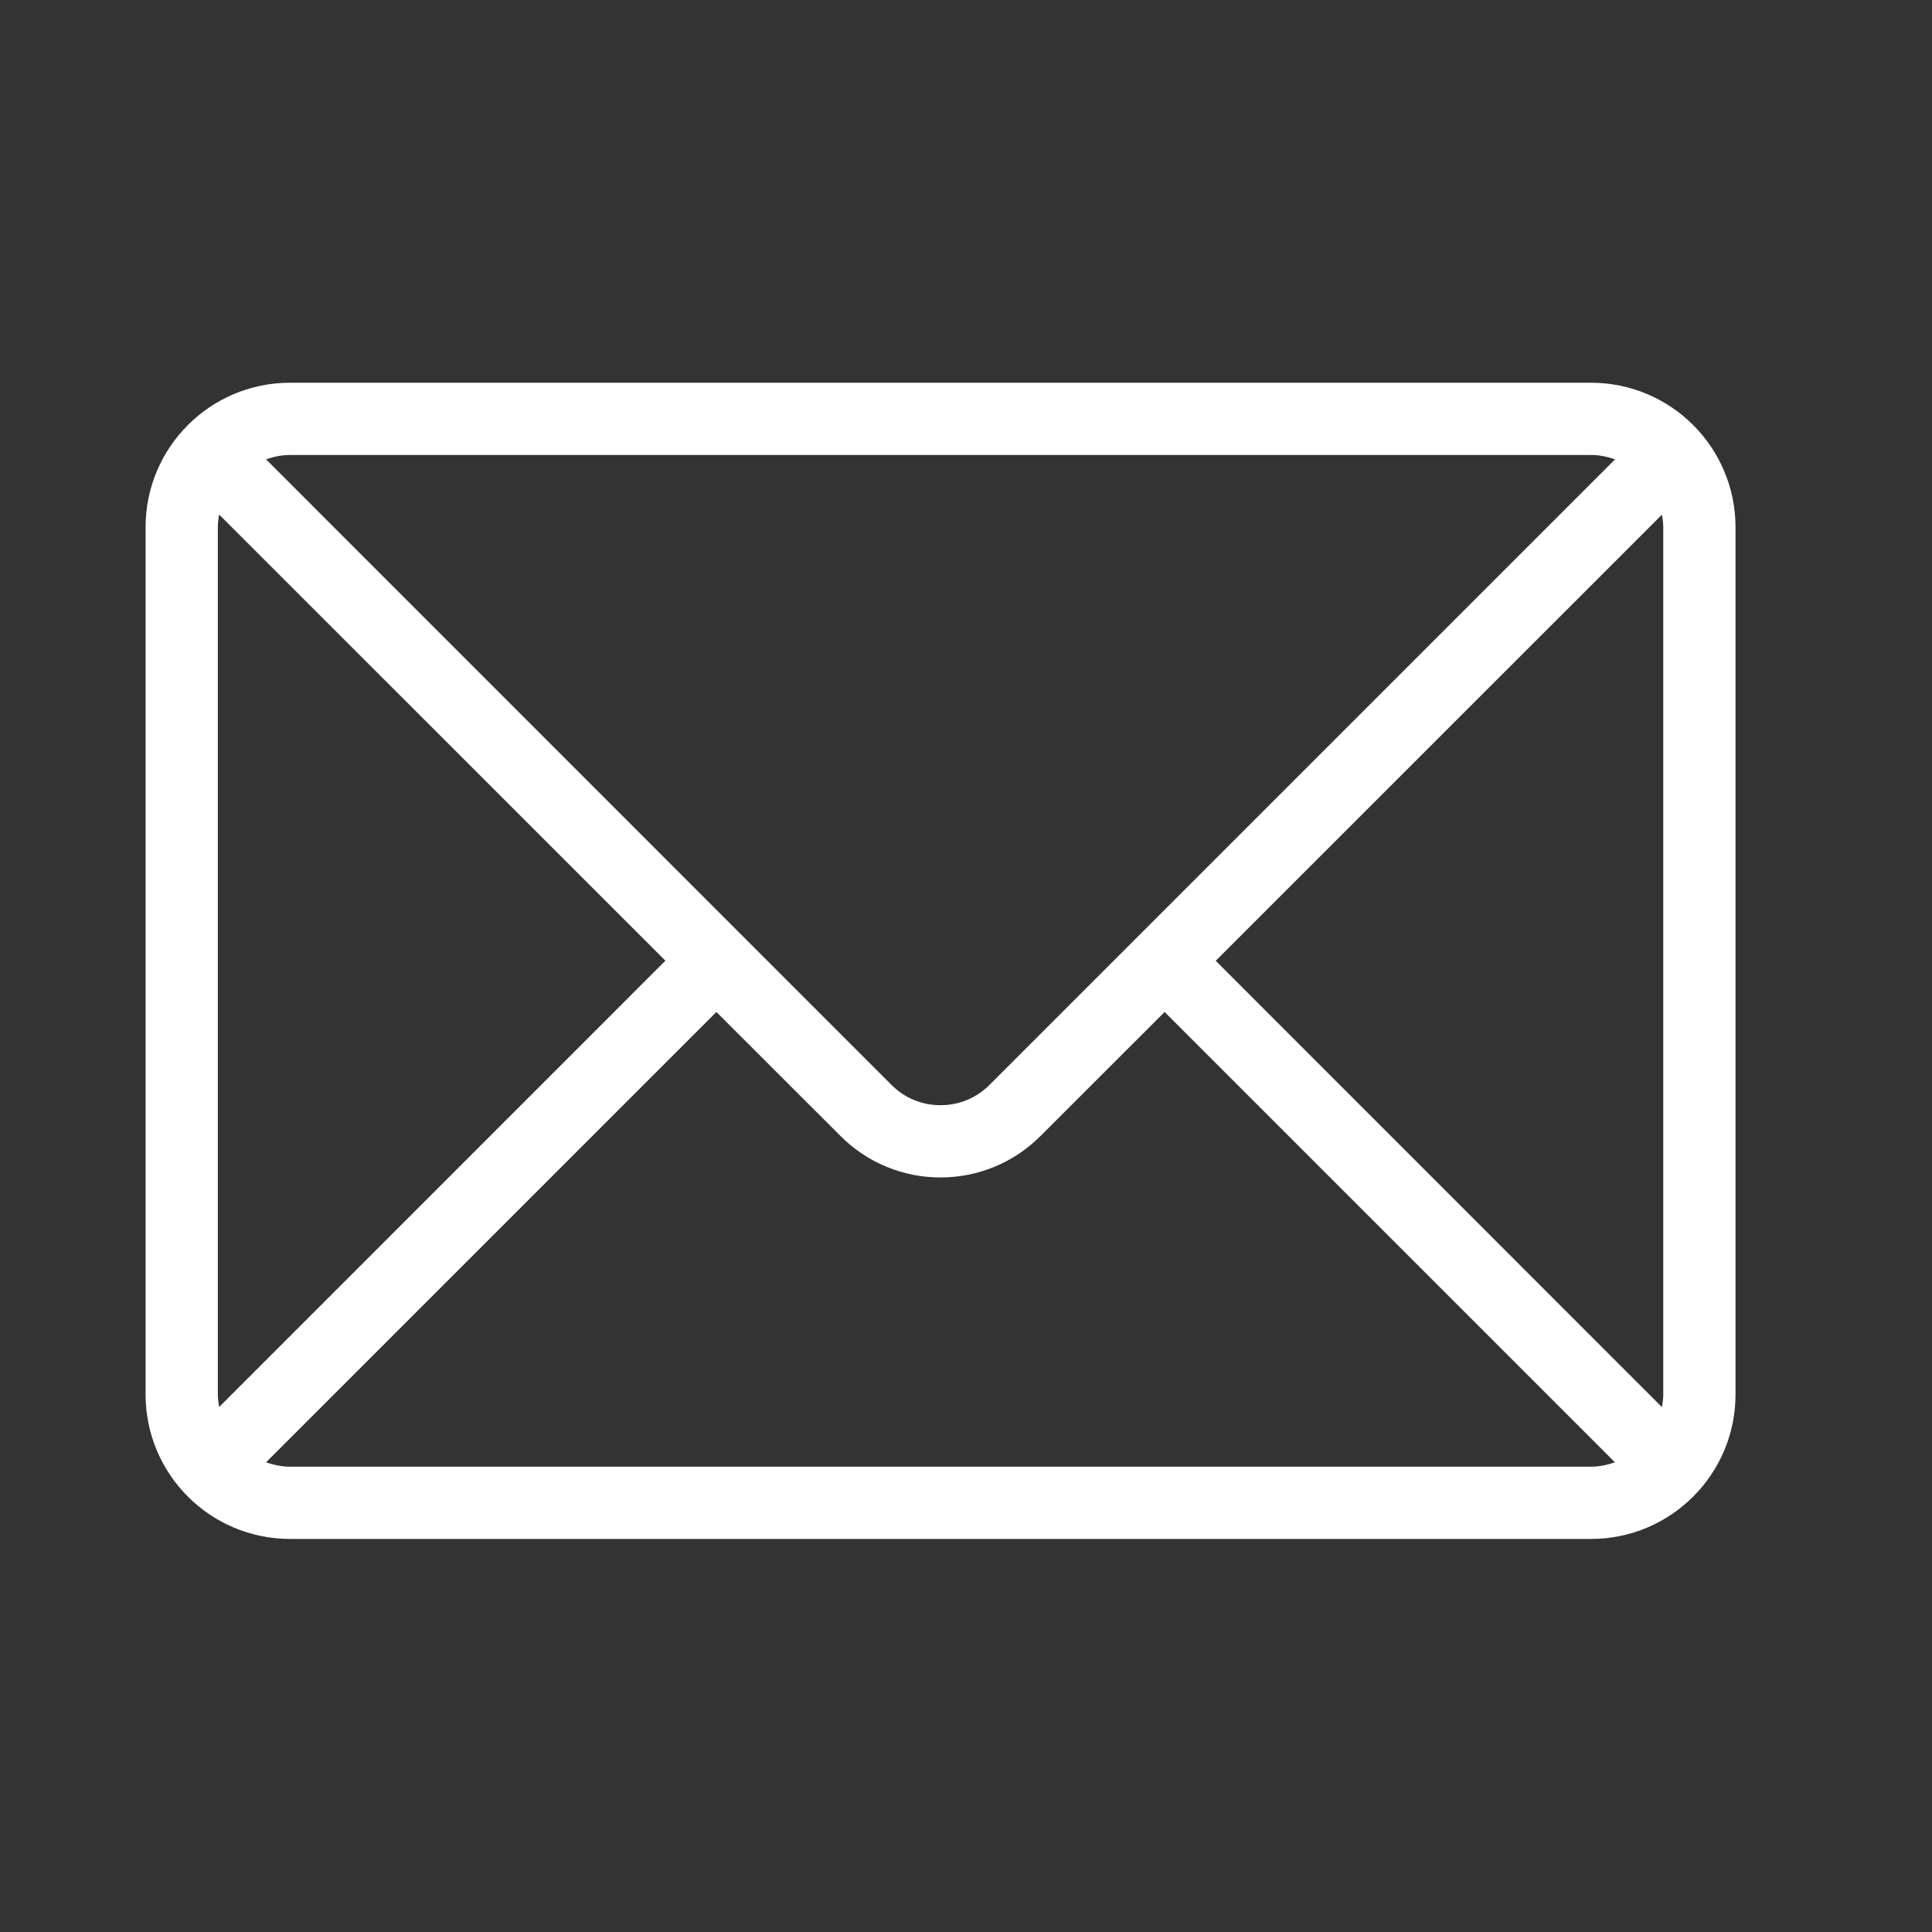 <?xml version="1.0" encoding="utf-8"?>
<!-- Generator: Adobe Illustrator 16.0.3, SVG Export Plug-In . SVG Version: 6.00 Build 0)  -->
<!DOCTYPE svg PUBLIC "-//W3C//DTD SVG 1.1//EN" "http://www.w3.org/Graphics/SVG/1.1/DTD/svg11.dtd">
<svg version="1.1" id="Layer_1" xmlns="http://www.w3.org/2000/svg" xmlns:xlink="http://www.w3.org/1999/xlink" x="0px" y="0px"
	 width="20px" height="20px" viewBox="0 0 20 20" enable-background="new 0 0 20 20" xml:space="preserve">
<rect x="0" y="0" width="20" height="20" fill="#333333" stroke="none"/>
<path fill="#FFFFFF" d="M16.47,3.962H3.003c-0.826,0-1.496,0.669-1.496,1.496v8.977c0,0.827,0.67,1.496,1.496,1.496H16.47
	c0.825,0,1.496-0.669,1.496-1.496V5.458C17.966,4.631,17.295,3.962,16.47,3.962 M3.003,4.71H16.47c0.088,0,0.171,0.018,0.249,0.045
	l-6.476,6.476c-0.136,0.136-0.315,0.21-0.507,0.21c-0.192,0-0.372-0.074-0.507-0.21L2.754,4.755C2.832,4.728,2.915,4.71,3.003,4.71
	 M2.255,14.435V5.458c0-0.045,0.006-0.088,0.014-0.131l4.619,4.618l-4.619,4.62C2.261,14.522,2.255,14.479,2.255,14.435
	 M16.47,15.183H3.003c-0.088,0-0.171-0.019-0.249-0.045l4.662-4.662L8.7,11.759c0.286,0.287,0.661,0.43,1.036,0.43
	s0.75-0.143,1.036-0.43l1.284-1.283l4.662,4.662C16.641,15.164,16.558,15.183,16.47,15.183 M17.218,14.435
	c0,0.044-0.006,0.088-0.014,0.131l-4.619-4.62l4.619-4.618c0.008,0.043,0.014,0.086,0.014,0.131V14.435z"/>
</svg>
